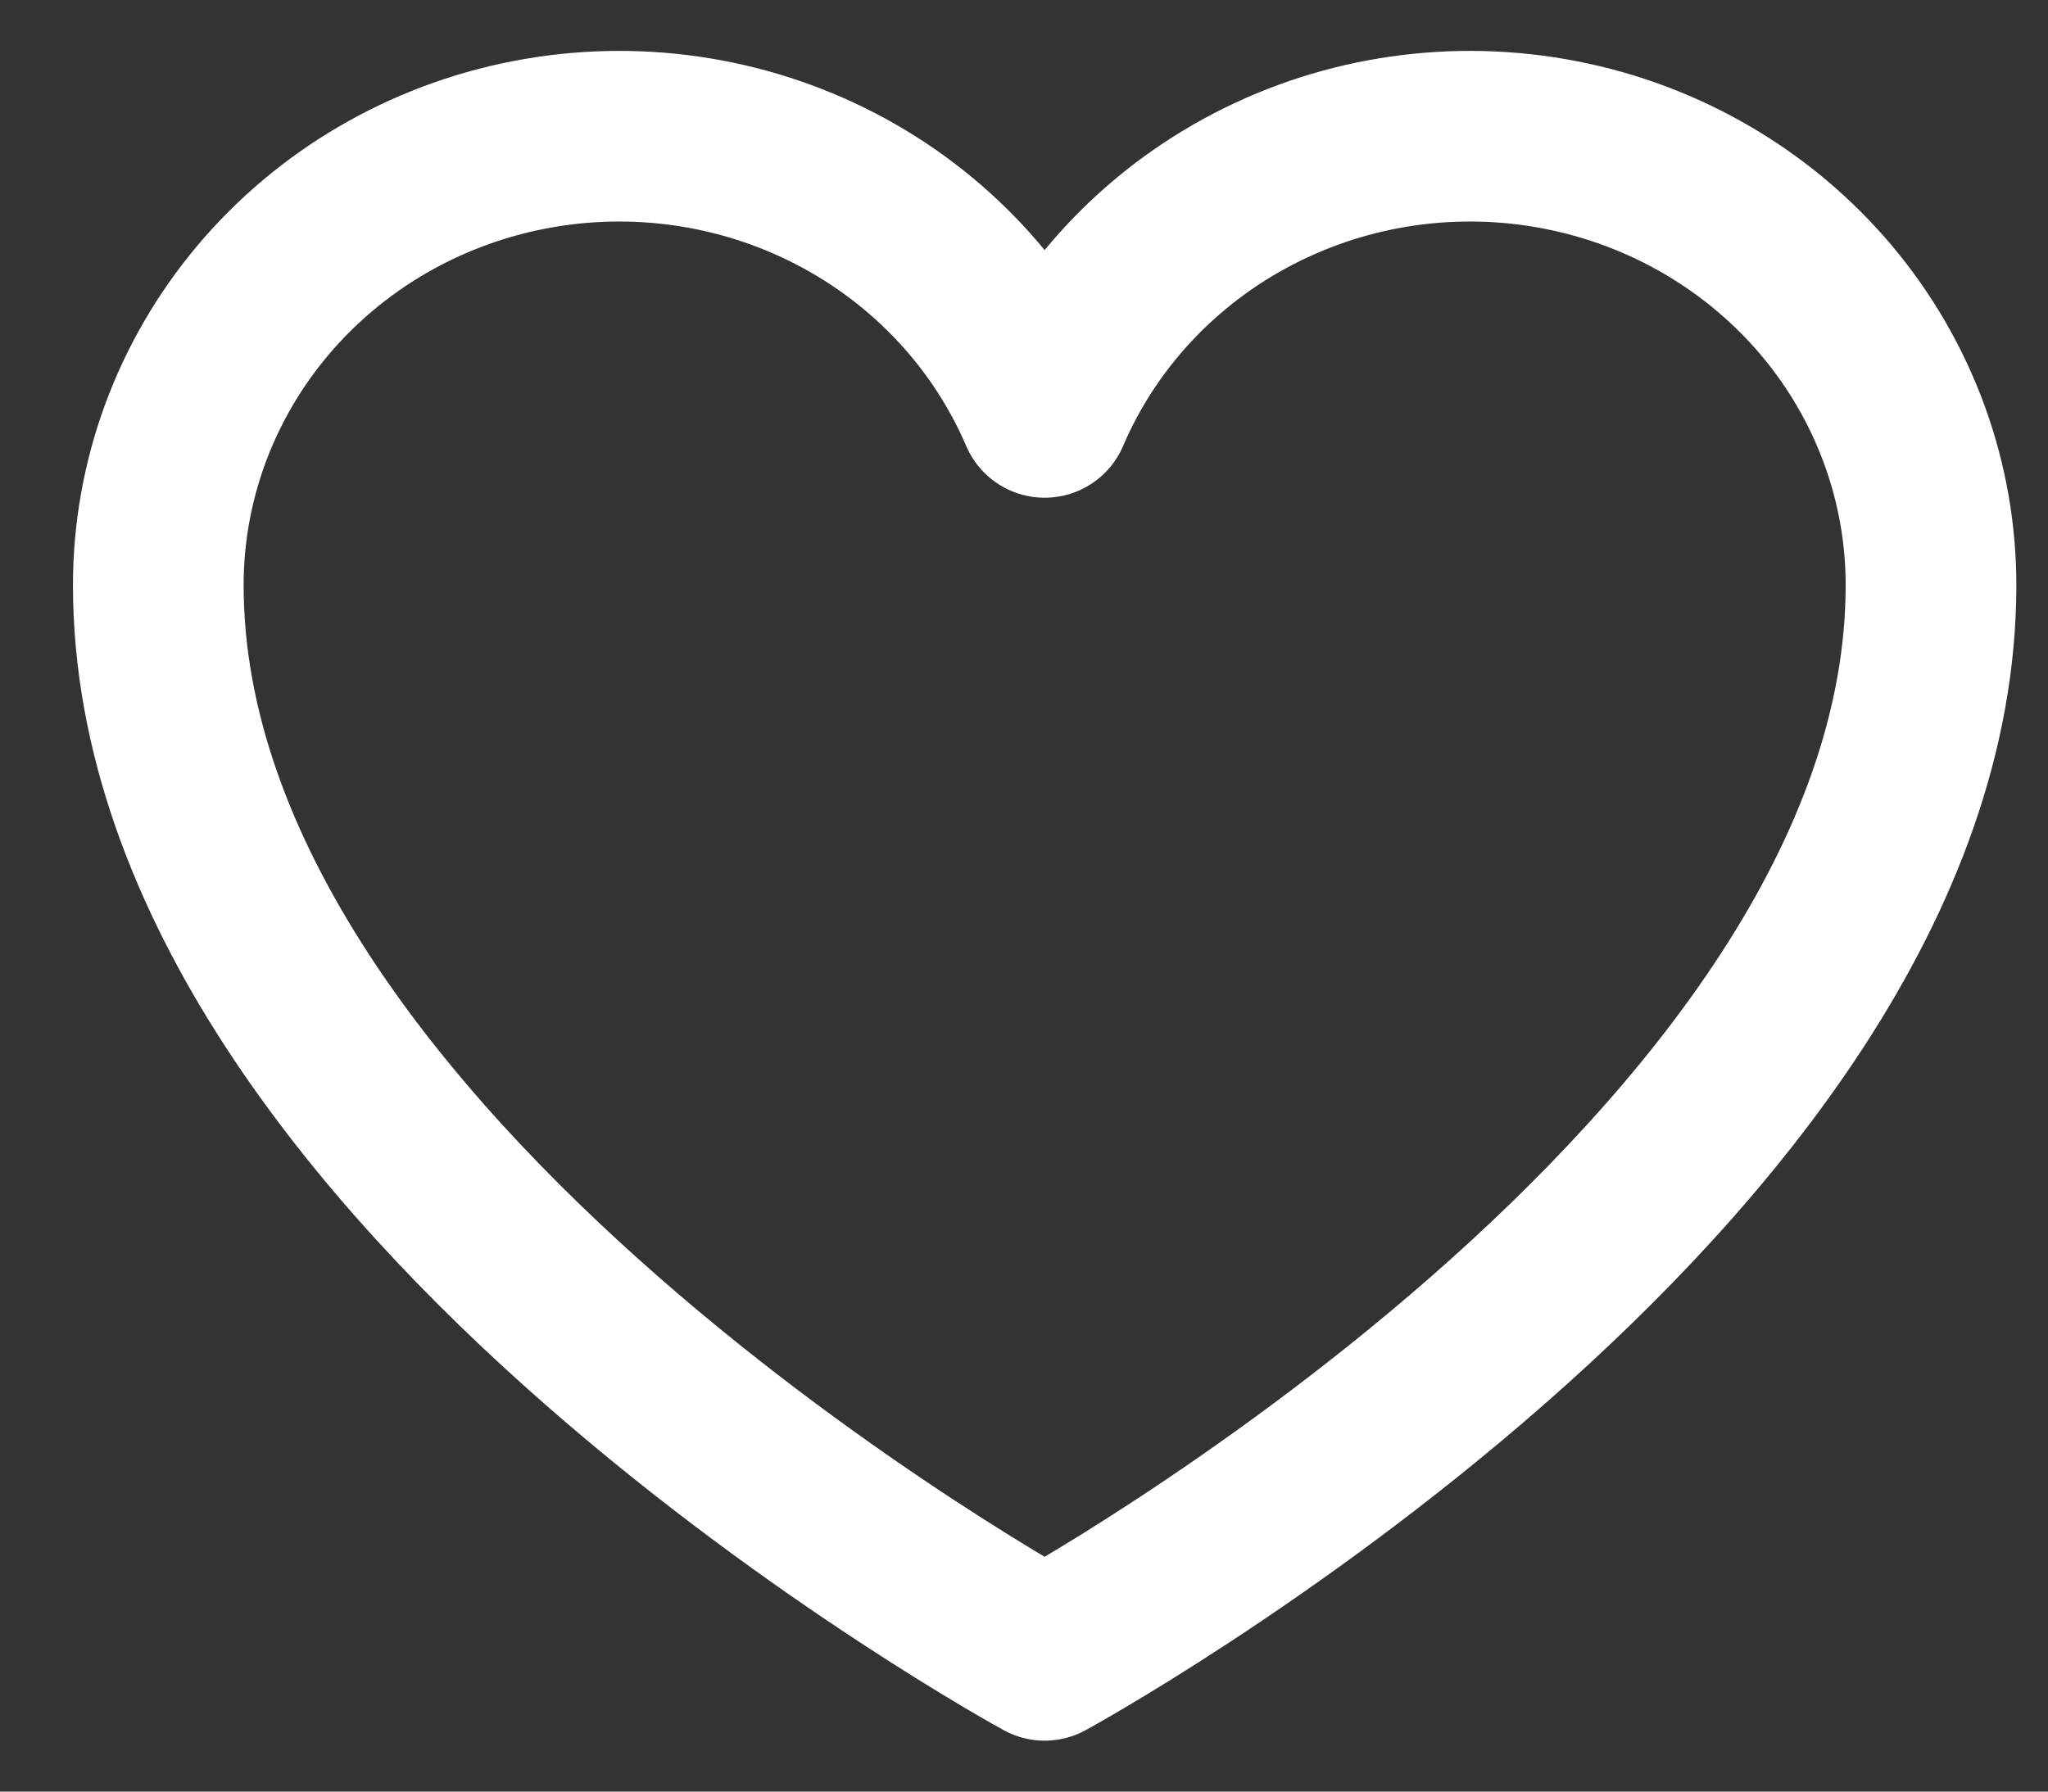 <?xml version="1.0" encoding="UTF-8"?> <svg xmlns="http://www.w3.org/2000/svg" width="24" height="21" viewBox="0 0 24 21" fill="none"><rect x="0" y="0" width="24" height="21" fill="#333333" stroke="none"/><path d="M12.242 19.403C12.242 19.403 1.855 13.738 1.855 6.858C1.855 5.642 2.287 4.463 3.079 3.522C3.87 2.582 4.972 1.937 6.197 1.699C7.421 1.46 8.692 1.642 9.795 2.214C10.897 2.786 11.761 3.712 12.242 4.834C12.722 3.712 13.587 2.786 14.689 2.214C15.791 1.642 17.062 1.46 18.287 1.699C19.511 1.937 20.613 2.582 21.405 3.522C22.196 4.463 22.629 5.642 22.629 6.858C22.629 13.738 12.242 19.403 12.242 19.403Z" stroke="white" stroke-width="2" stroke-linecap="round" stroke-linejoin="round"></path></svg> 